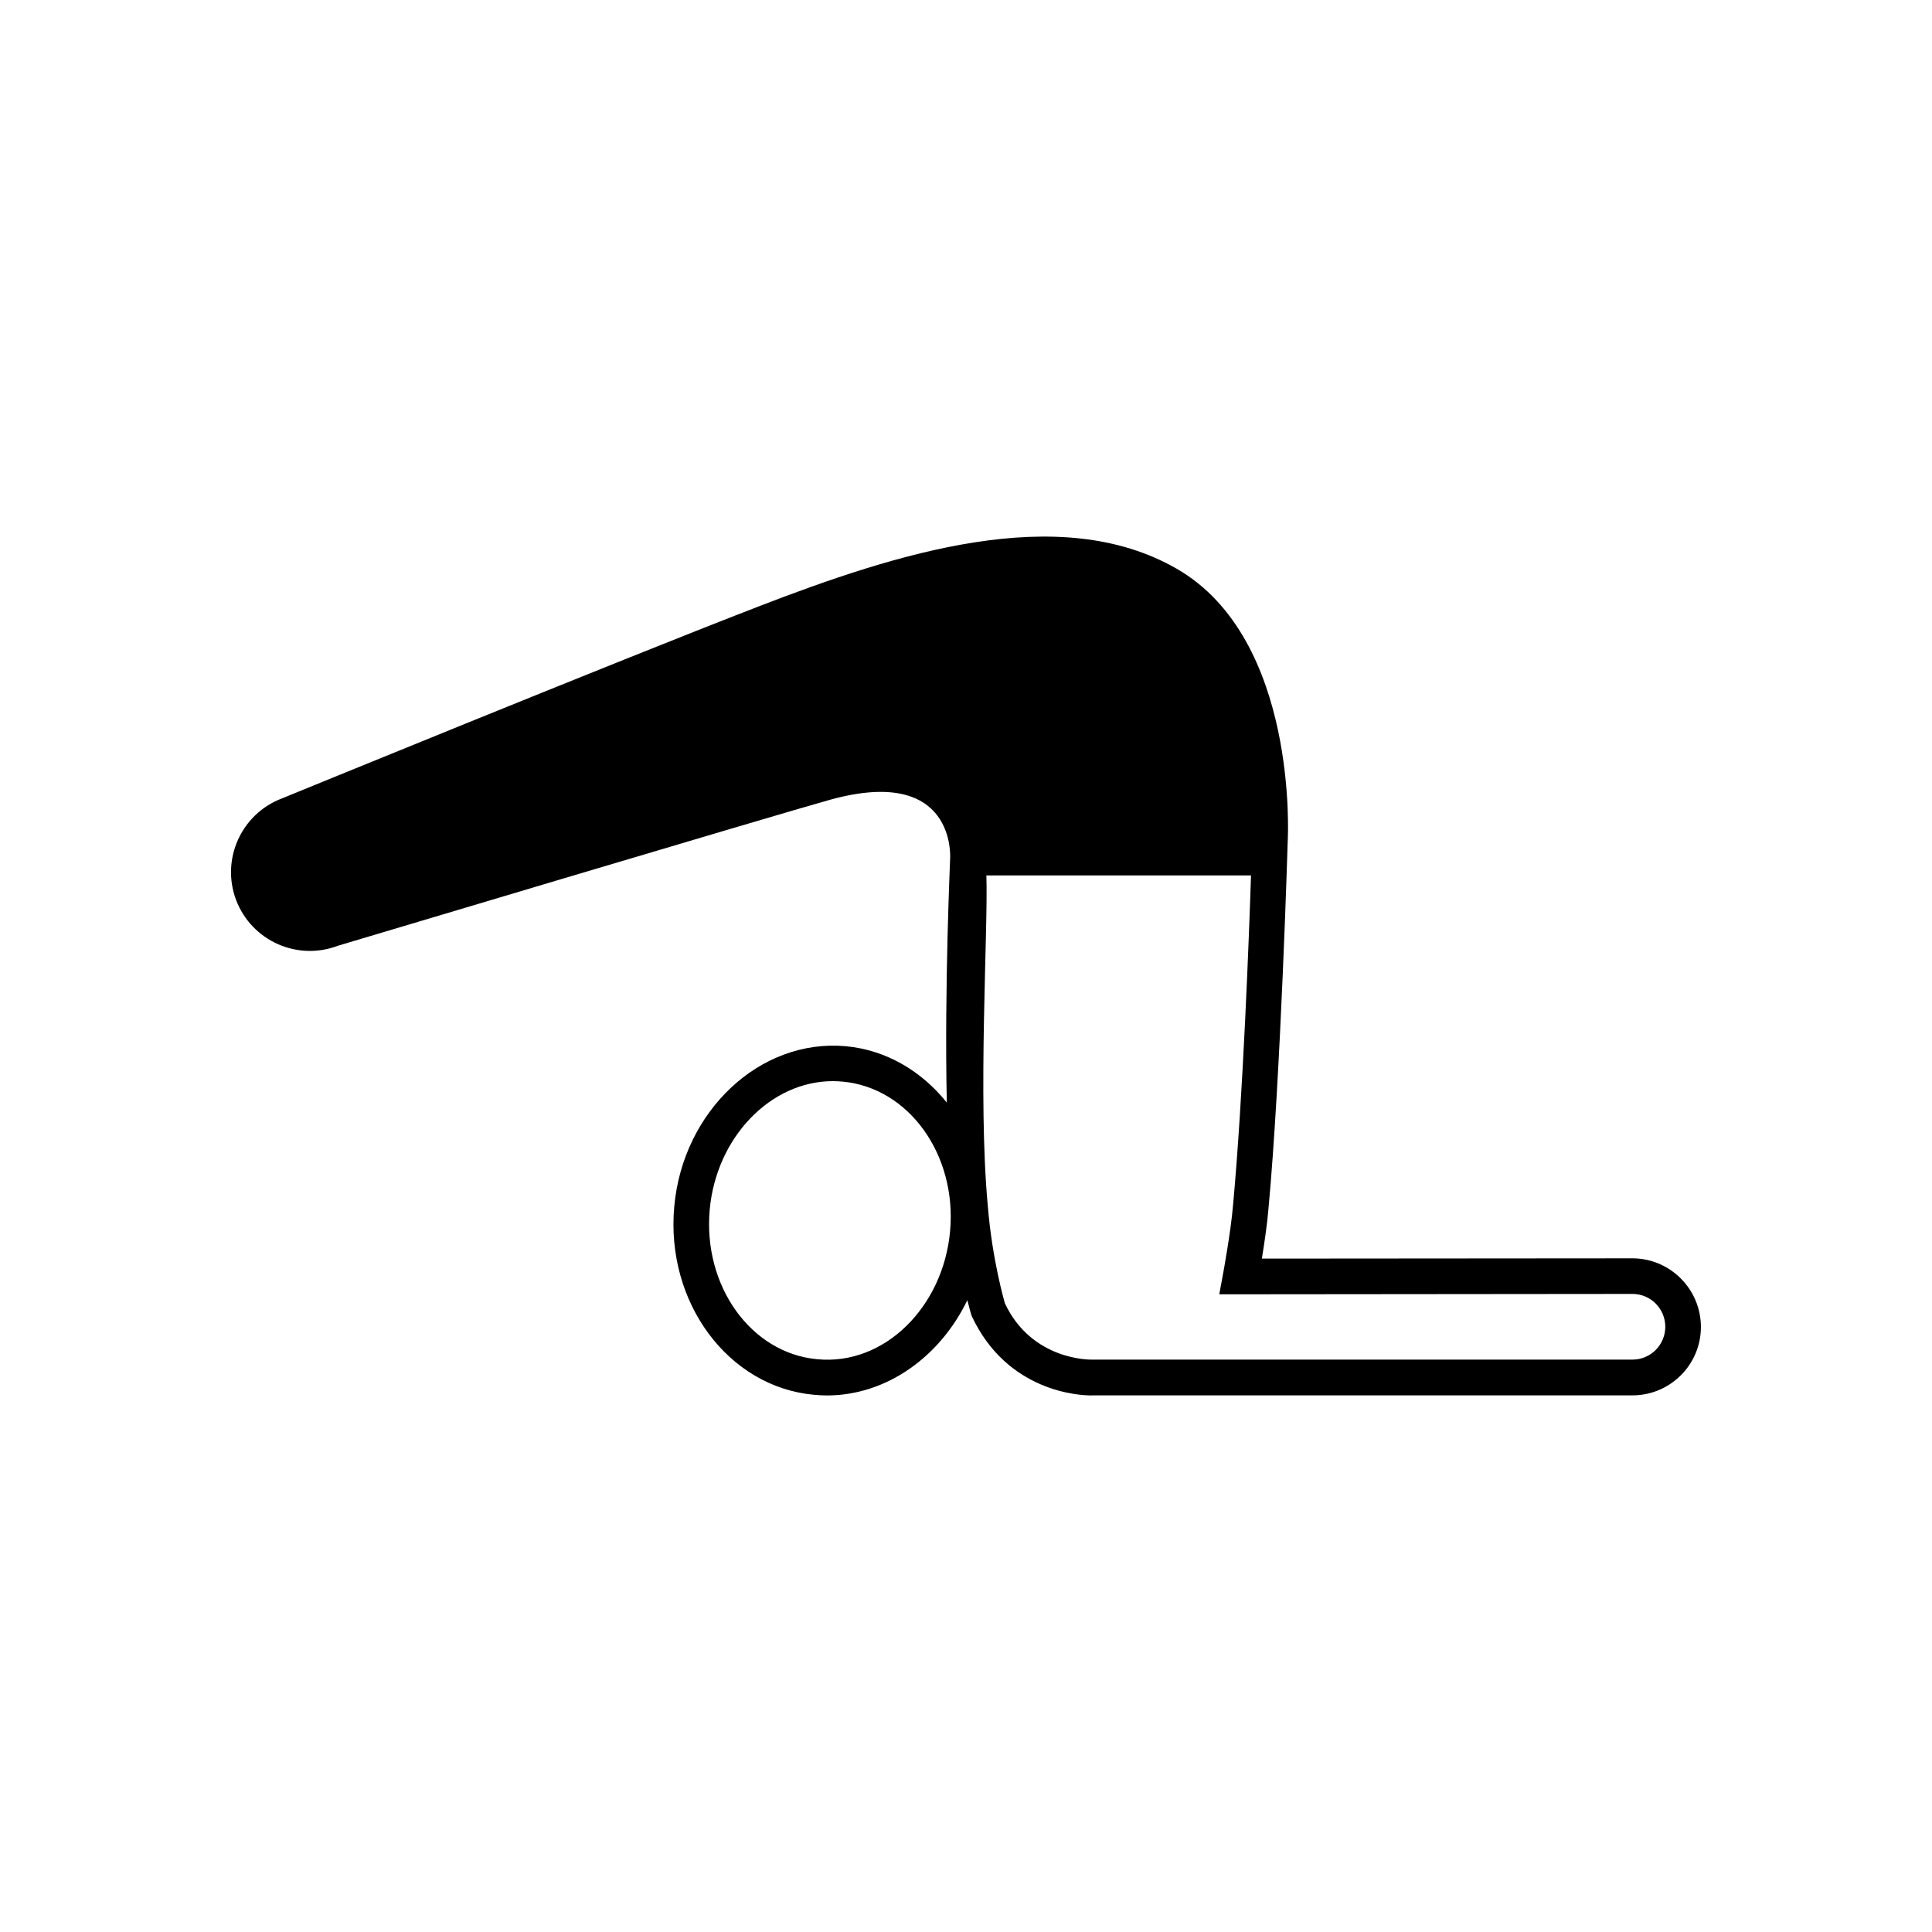 <?xml version="1.0" encoding="UTF-8"?>
<!-- Uploaded to: ICON Repo, www.iconrepo.com, Generator: ICON Repo Mixer Tools -->
<svg fill="#000000" width="800px" height="800px" version="1.1" viewBox="144 144 512 512" xmlns="http://www.w3.org/2000/svg">
 <path d="m576.61 477.47-98.203 0.074c0.641-3.918 1.422-9.156 1.75-13.211 3.273-35.18 5.113-97.789 5.113-97.789s2.973-53.215-29.449-71.832c-31.172-17.938-74.312-4.082-110.88 10.039-36.566 14.117-126.27 50.859-126.27 50.859-10.77 4.106-16.184 16.184-12.078 26.965 4.133 10.758 16.184 16.16 26.965 12.055 0 0 116.38-34.789 130.36-38.668 33.605-9.344 31.879 15.48 31.879 15.48 0.023 0.441-1.551 33.477-0.883 64.754-6.637-8.289-15.996-13.941-26.766-14.938-22.836-2.066-43.176 17.27-45.457 42.434-2.344 25.453 14.297 47.875 37.016 49.941 1.133 0.102 2.293 0.176 3.402 0.176h0.023c15.82 0 29.988-10.254 37.219-25.242 0.594 2.316 1.031 3.891 1.184 4.231 9.445 20.176 28.68 21.008 31.641 21.008 0.203 0 0.316-0.023 0.367-0.023h143.09c9.988 0 18.125-8.125 18.125-18.125 0.004-10-8.145-18.188-18.156-18.188zm-180.83-7.156c-1.828 20.051-17.418 35.621-35.203 33.895-17.57-1.598-30.328-19.41-28.492-39.676 1.75-19.094 16.086-34.02 32.648-34.02 0.832 0 1.699 0.051 2.559 0.125 17.57 1.602 30.34 19.41 28.488 39.676zm180.86 33.996h-143.25c-0.641 0.023-15.945 0.176-23.074-14.887-0.023-0.125-3.375-11.387-4.547-25.957-2.684-28.906 0.125-72.914-0.367-87.473h70.129c-0.465 14.559-2.09 58.566-4.773 87.523-0.566 6.812-2.582 17.785-2.606 17.91l-1.031 5.578 109.52-0.102c4.797 0 8.68 3.918 8.68 8.703s-3.879 8.703-8.68 8.703z"/>
</svg>